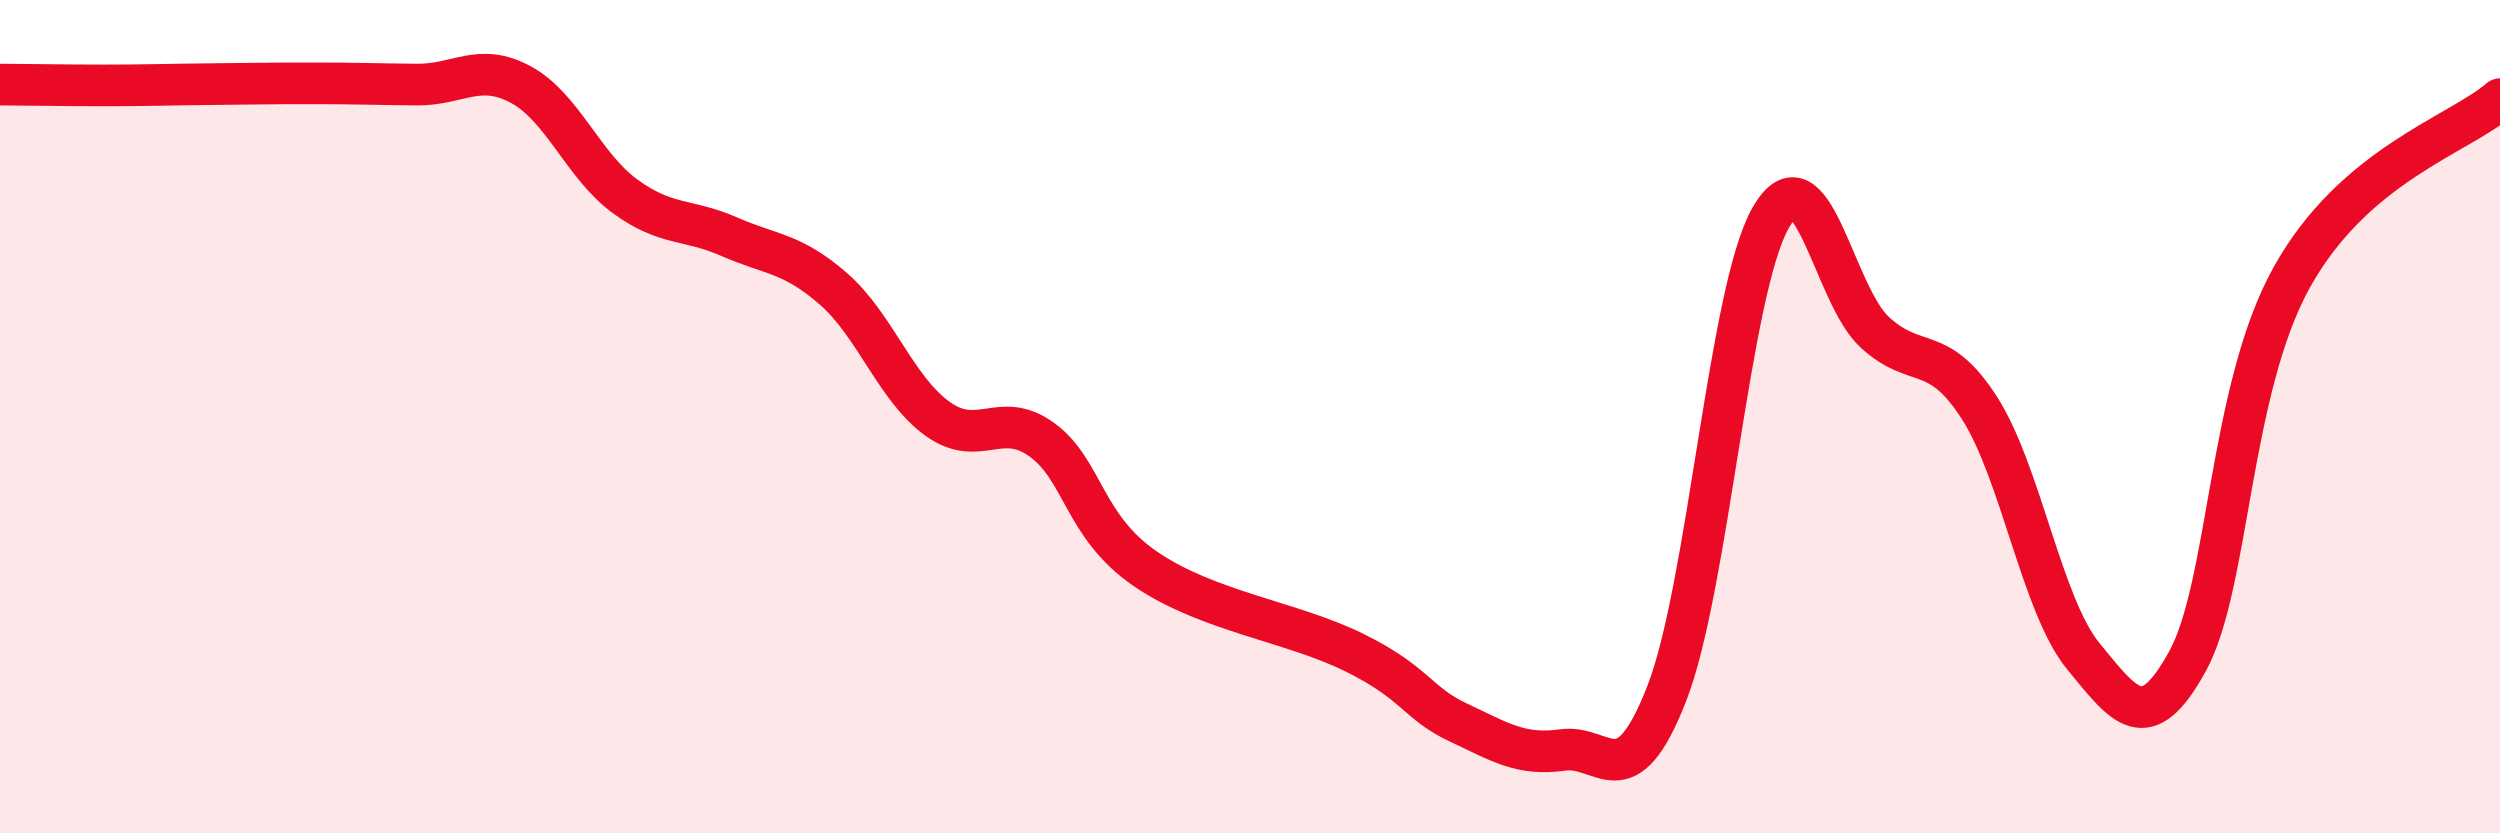 
    <svg width="60" height="20" viewBox="0 0 60 20" xmlns="http://www.w3.org/2000/svg">
      <path
        d="M 0,2.03 C 0.5,2.03 1.5,2.05 2.5,2.05 C 3.5,2.05 4,2.03 5,2.02 C 6,2.01 6.5,2 7.5,2 C 8.5,2 9,2.02 10,2.03 C 11,2.04 11.5,1.49 12.5,2.03 C 13.5,2.57 14,3.98 15,4.71 C 16,5.44 16.5,5.24 17.5,5.68 C 18.5,6.12 19,6.06 20,6.93 C 21,7.8 21.5,9.33 22.5,10.05 C 23.5,10.77 24,9.83 25,10.55 C 26,11.27 26,12.64 27.5,13.66 C 29,14.68 31,14.92 32.5,15.66 C 34,16.4 34,16.87 35,17.34 C 36,17.81 36.5,18.14 37.5,18 C 38.5,17.86 39,19.21 40,16.65 C 41,14.09 41.5,6.95 42.5,5.22 C 43.5,3.49 44,7.07 45,7.98 C 46,8.89 46.5,8.23 47.5,9.78 C 48.5,11.33 49,14.53 50,15.75 C 51,16.97 51.5,17.69 52.5,15.87 C 53.5,14.05 53.5,9.36 55,6.66 C 56.5,3.96 59,3.24 60,2.38L60 20L0 20Z"
        fill="#EB0A25"
        opacity="0.1"
        stroke-linecap="round"
        stroke-linejoin="round"
      />
      <path
        d="M 0,2.03 C 0.5,2.03 1.5,2.05 2.5,2.05 C 3.5,2.05 4,2.03 5,2.02 C 6,2.01 6.5,2 7.5,2 C 8.5,2 9,2.02 10,2.03 C 11,2.04 11.5,1.49 12.5,2.03 C 13.5,2.57 14,3.98 15,4.71 C 16,5.44 16.5,5.24 17.5,5.68 C 18.5,6.12 19,6.06 20,6.93 C 21,7.8 21.5,9.33 22.5,10.05 C 23.5,10.77 24,9.83 25,10.55 C 26,11.27 26,12.64 27.5,13.66 C 29,14.68 31,14.92 32.5,15.66 C 34,16.4 34,16.87 35,17.34 C 36,17.81 36.5,18.14 37.5,18 C 38.5,17.86 39,19.21 40,16.65 C 41,14.09 41.5,6.95 42.5,5.22 C 43.5,3.49 44,7.07 45,7.98 C 46,8.89 46.5,8.23 47.5,9.78 C 48.5,11.33 49,14.53 50,15.75 C 51,16.97 51.5,17.69 52.5,15.87 C 53.5,14.05 53.5,9.36 55,6.66 C 56.5,3.96 59,3.24 60,2.38"
        stroke="#EB0A25"
        stroke-width="1"
        fill="none"
        stroke-linecap="round"
        stroke-linejoin="round"
      />
    </svg>
  